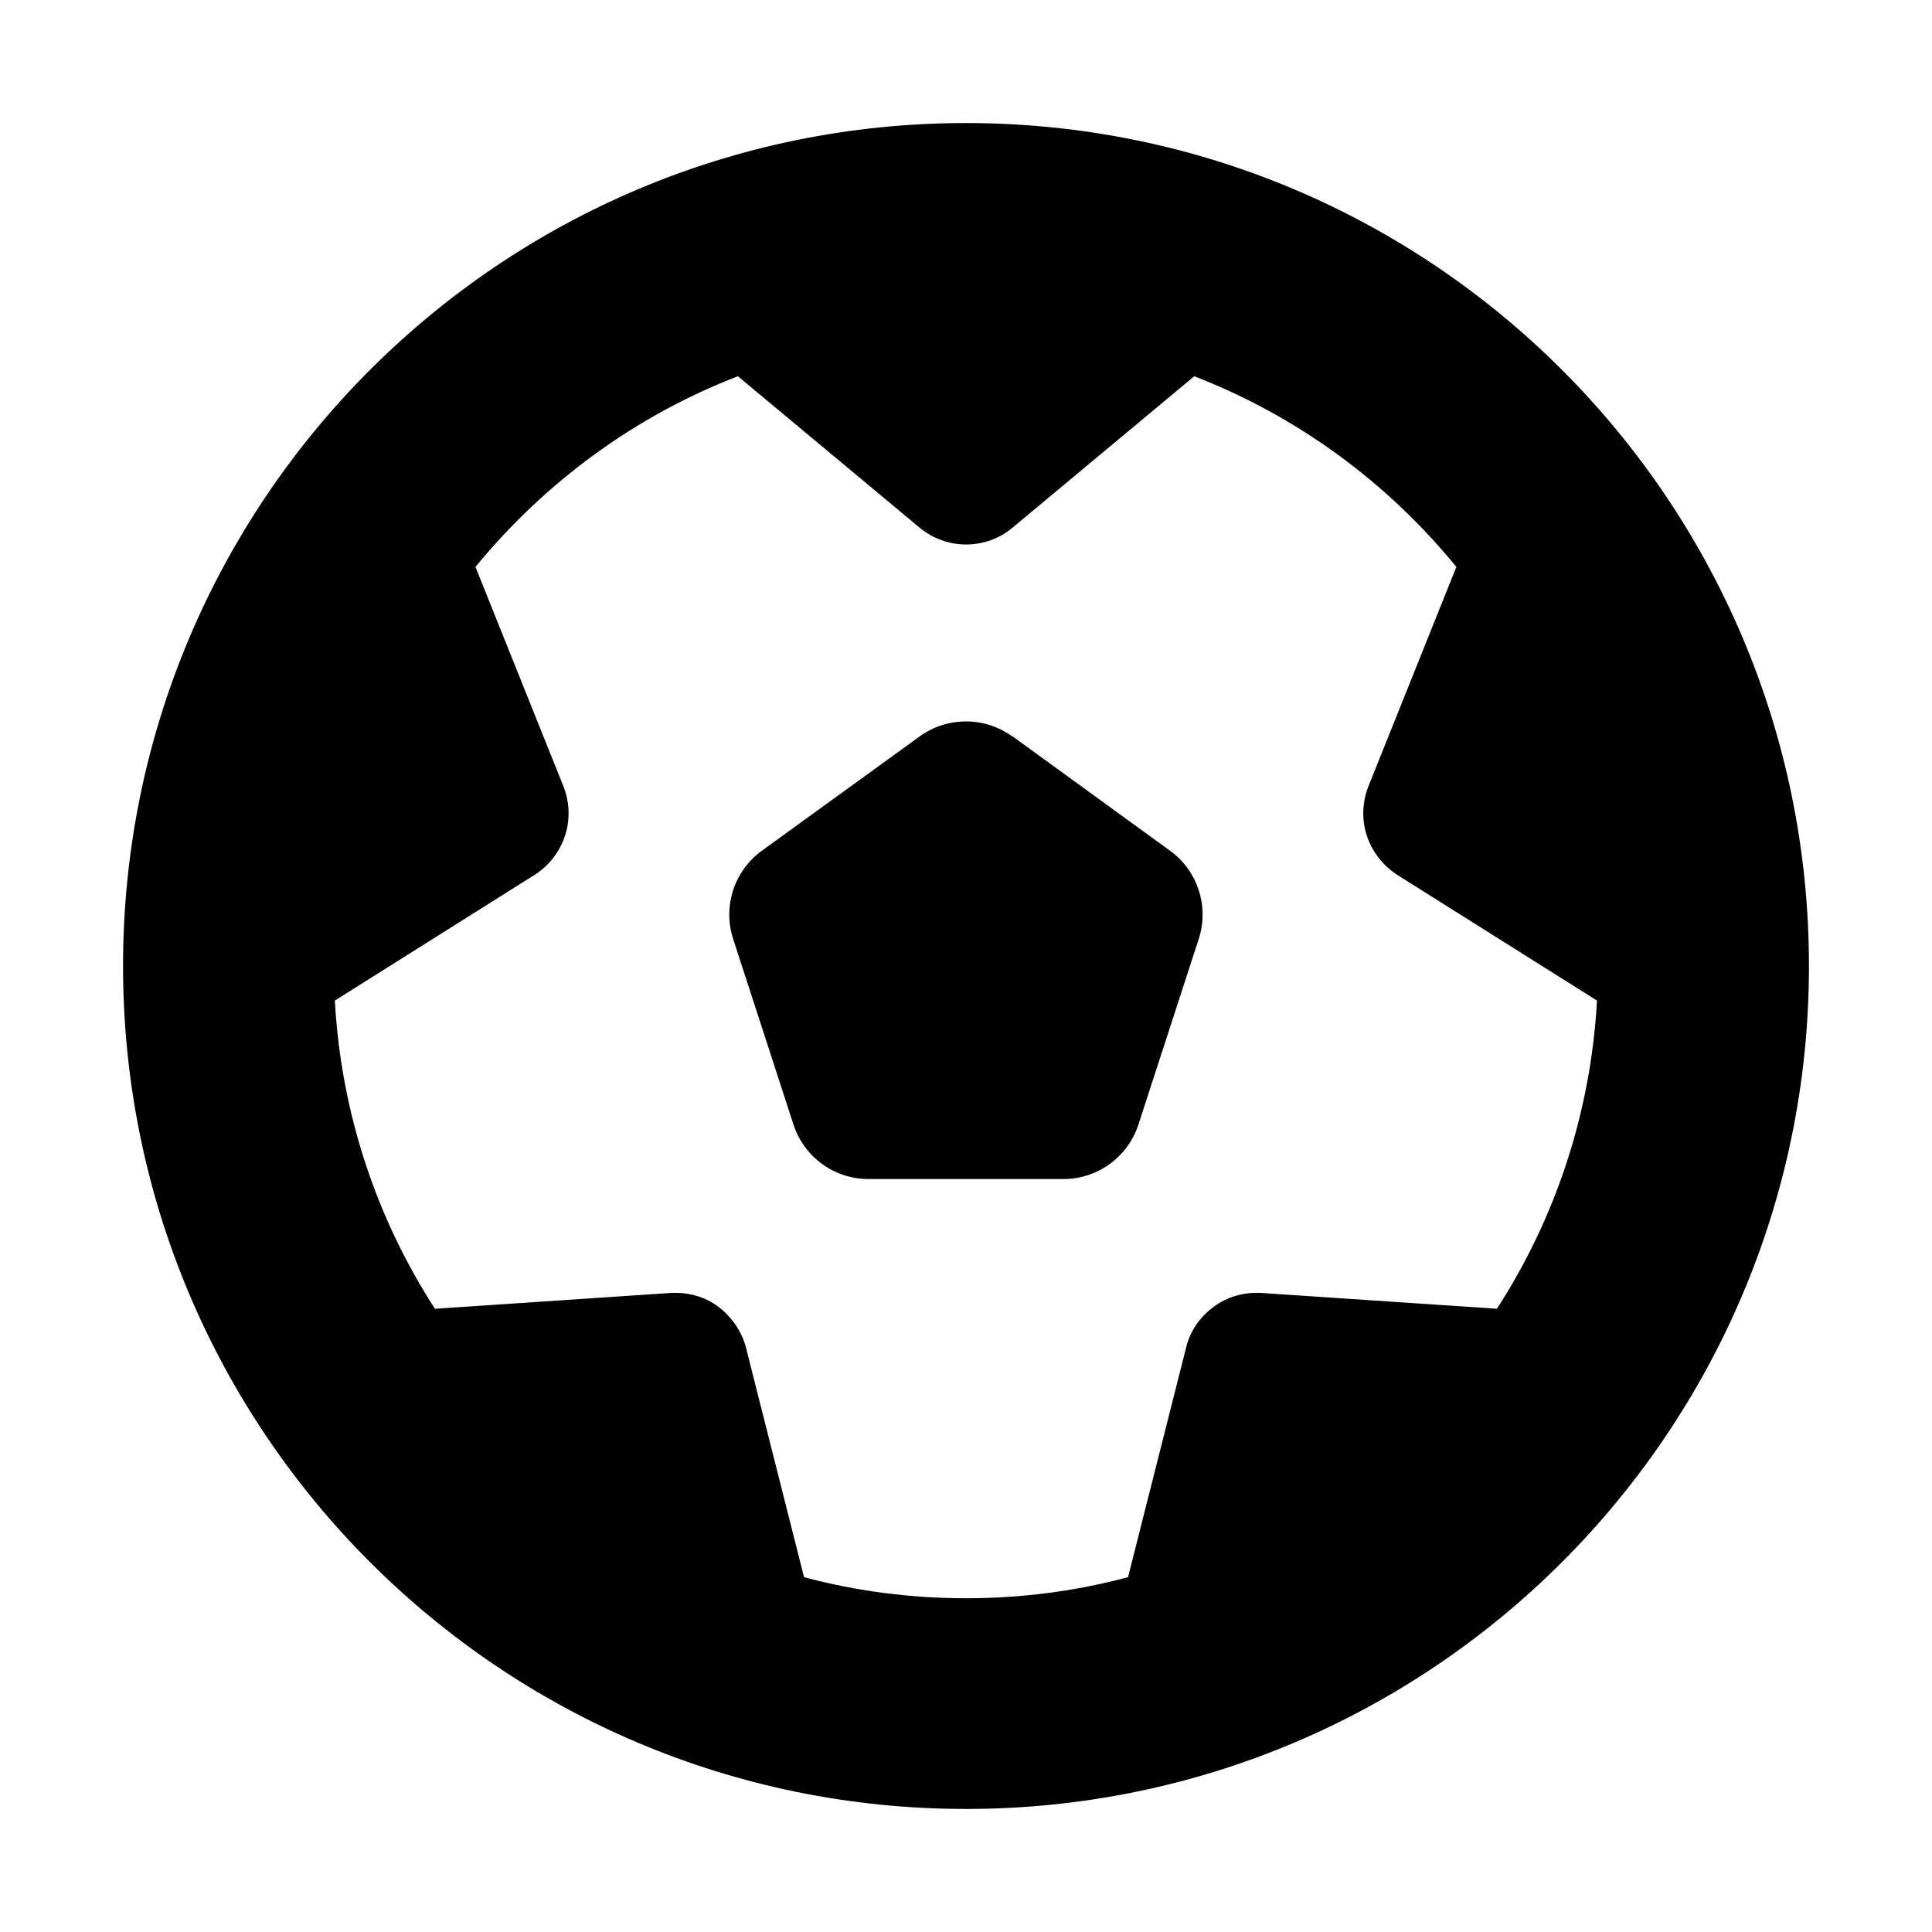 <?xml version="1.0" encoding="UTF-8"?>
<svg id="Vrstva_1" data-name="Vrstva 1" xmlns="http://www.w3.org/2000/svg" viewBox="0 0 48 48">
  <path d="M37.196,32.516l-5.857-.393c-.425-.025-.843.09-1.186.344s-.589.605-.687,1.023l-1.44,5.694c-1.284.344-2.634.524-4.025.524s-2.741-.18-4.025-.524l-1.44-5.694c-.106-.409-.352-.769-.687-1.023s-.761-.368-1.186-.344l-5.857.393c-1.44-2.225-2.332-4.843-2.487-7.657l4.966-3.125c.36-.229.622-.573.753-.974s.115-.834-.041-1.227l-2.184-5.448c1.718-2.094,3.951-3.747,6.52-4.737l4.516,3.763c.327.27.736.417,1.153.417s.834-.147,1.153-.417l4.516-3.763c2.561.99,4.802,2.642,6.512,4.737l-2.184,5.448c-.155.393-.172.826-.041,1.227s.401.744.753.974l4.966,3.125c-.155,2.814-1.047,5.432-2.487,7.657h.008ZM24,44.943c11.566,0,20.943-9.376,20.943-20.943S35.566,3.057,24,3.057,3.057,12.434,3.057,24s9.376,20.943,20.943,20.943ZM25.153,18.298c-.687-.499-1.62-.499-2.307,0l-3.919,2.839c-.687.499-.974,1.383-.712,2.192l1.497,4.606c.262.81,1.014,1.358,1.865,1.358h4.843c.851,0,1.603-.548,1.865-1.358l1.497-4.606c.262-.81-.025-1.693-.712-2.192l-3.919-2.847v.008Z"/>
</svg>